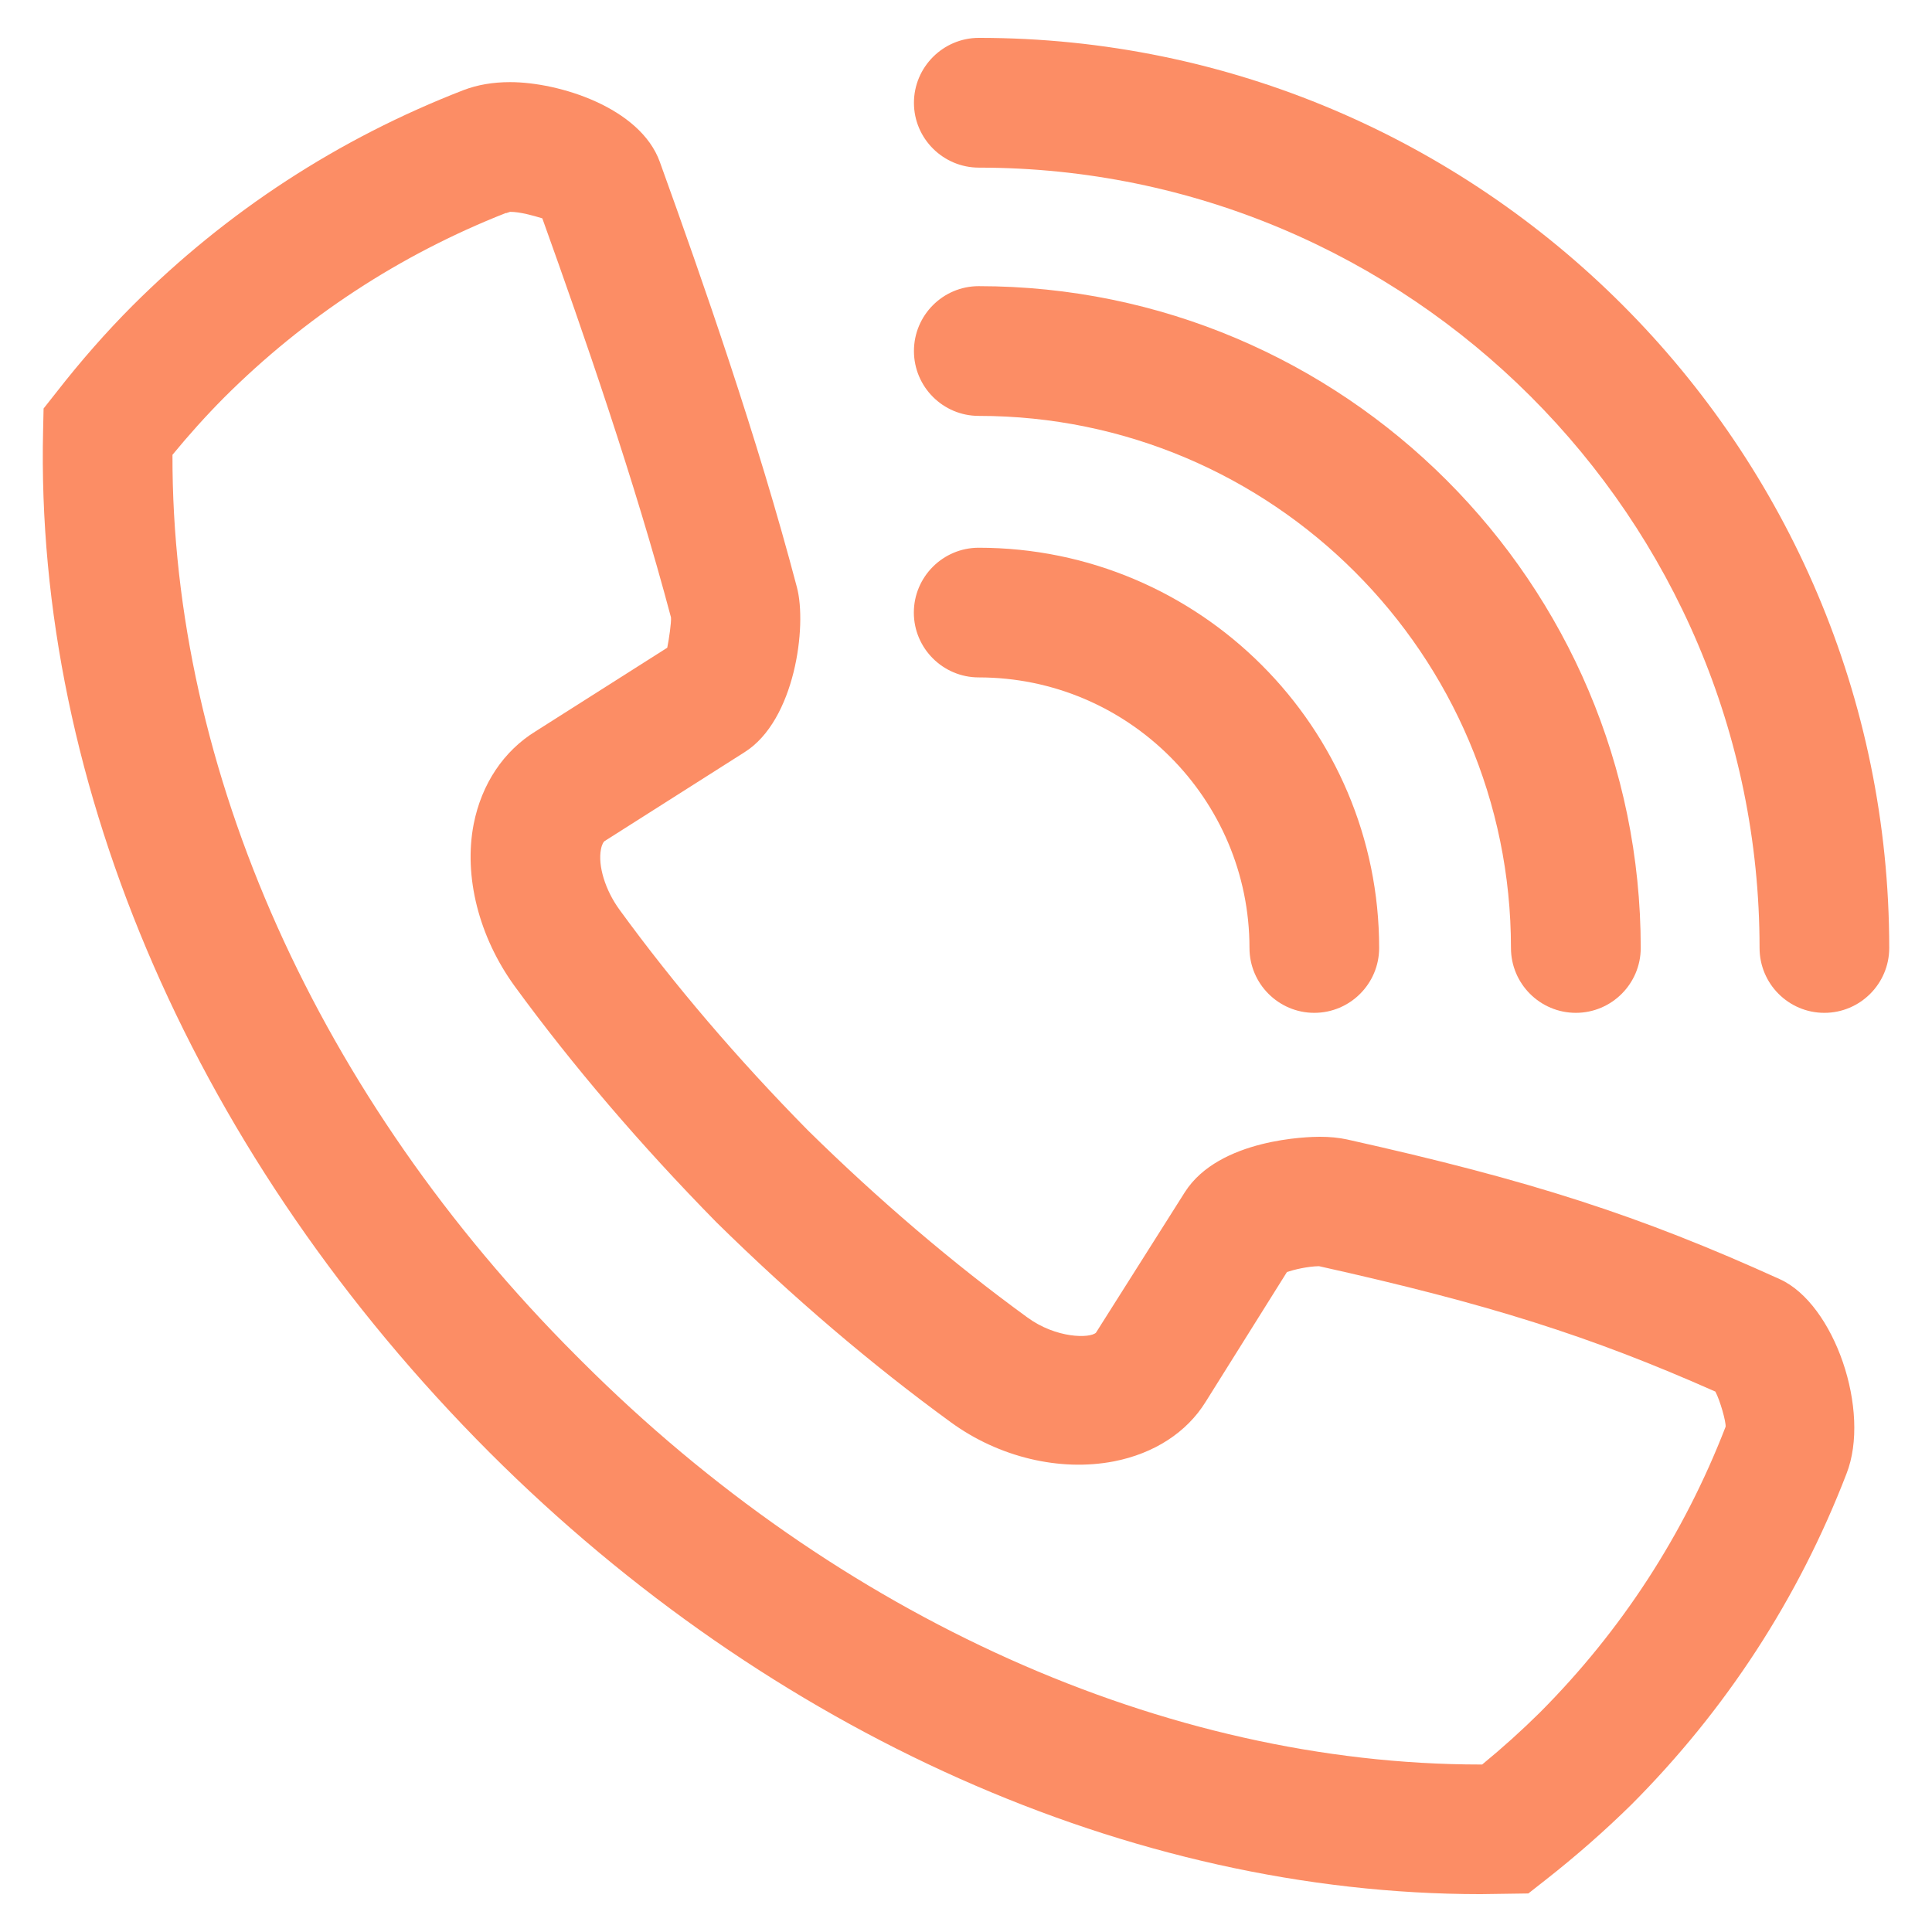 <svg xmlns="http://www.w3.org/2000/svg" xmlns:xlink="http://www.w3.org/1999/xlink" id="Capa_1" x="0px" y="0px" viewBox="0 0 56.693 56.693" style="enable-background:new 0 0 56.693 56.693;" xml:space="preserve"><style type="text/css">	.st0{fill:#FC8D65;}</style><g>	<path class="st0" d="M52.226,37.536c-4.111-1.866-7.312-2.899-12.699-4.1c-0.243-0.052-0.503-0.078-0.799-0.078  c-0.301,0-2.951,0.046-3.958,1.623l-2.61,4.126c-0.176,0.168-1.166,0.174-2.017-0.451c-2.187-1.591-4.355-3.44-6.435-5.486  c-2.075-2.106-3.935-4.285-5.529-6.475c-0.42-0.576-0.639-1.293-0.544-1.777c0.032-0.159,0.081-0.22,0.107-0.237l4.109-2.61  c1.479-0.932,1.837-3.704,1.533-4.841c-1.154-4.386-2.757-8.972-4.022-12.479C18.787,3.154,16.4,2.41,14.968,2.41  c-0.501,0-0.958,0.078-1.366,0.234c-3.666,1.421-6.935,3.55-9.716,6.328c-0.773,0.775-1.519,1.626-2.216,2.52l-0.391,0.495  l-0.014,0.631c-0.249,10.486,4.528,21.422,13.107,30.01c8.235,8.232,18.833,12.954,29.075,12.954h0.006l1.395-0.02l0.498-0.391  c0.897-0.703,1.748-1.45,2.532-2.222c2.772-2.781,4.896-6.044,6.305-9.701C54.908,41.407,53.829,38.259,52.226,37.536z   M19.58,19.007l-3.86,2.451c-0.943,0.579-1.588,1.548-1.82,2.723c-0.298,1.531,0.15,3.31,1.204,4.76  c1.701,2.329,3.689,4.655,5.917,6.924c2.245,2.208,4.56,4.181,6.878,5.868c1.406,1.027,3.2,1.458,4.791,1.149  c1.18-0.231,2.135-0.851,2.688-1.745l2.387-3.811c0.205-0.069,0.602-0.165,0.94-0.171c4.985,1.111,7.951,2.049,11.631,3.68  c0.142,0.269,0.312,0.88,0.301,1.03c-1.224,3.165-3.058,5.986-5.448,8.385c-0.529,0.524-1.097,1.036-1.696,1.528h-0.046  c-9.239,0-18.85-4.311-26.37-11.828l-0.176-0.176c-7.557-7.56-11.863-17.178-11.84-26.428c0.48-0.584,0.99-1.152,1.519-1.684  c2.367-2.361,5.144-4.181,8.261-5.411l0.014,0.003l0.113-0.038c0.292,0,0.68,0.11,0.946,0.191  c1.218,3.394,2.717,7.719,3.776,11.712C19.701,18.266,19.635,18.738,19.58,19.007z"></path>	<path class="st0" d="M28.726,1.111c-1.05,0-1.907,0.856-1.907,1.907c0,1.047,0.856,1.901,1.907,1.901  c12.63,0,22.907,10.271,22.907,22.898c0,1.05,0.851,1.904,1.901,1.904s1.904-0.854,1.904-1.904  C55.437,13.093,43.456,1.111,28.726,1.111z"></path>	<path class="st0" d="M28.72,12.204c8.614,0,15.618,7.005,15.618,15.613c0,1.05,0.854,1.904,1.904,1.904  c1.05,0,1.904-0.854,1.904-1.904c0-10.708-8.715-19.42-19.426-19.42c-1.05,0-1.901,0.854-1.901,1.904S27.67,12.204,28.72,12.204z"></path>	<path class="st0" d="M28.72,19.878c4.381,0,7.945,3.562,7.945,7.939c0,1.05,0.854,1.904,1.901,1.904  c1.05,0,1.904-0.854,1.904-1.904c0-6.475-5.269-11.744-11.75-11.744c-1.05,0-1.904,0.854-1.904,1.904  C26.816,19.024,27.67,19.878,28.72,19.878z"></path></g></svg>